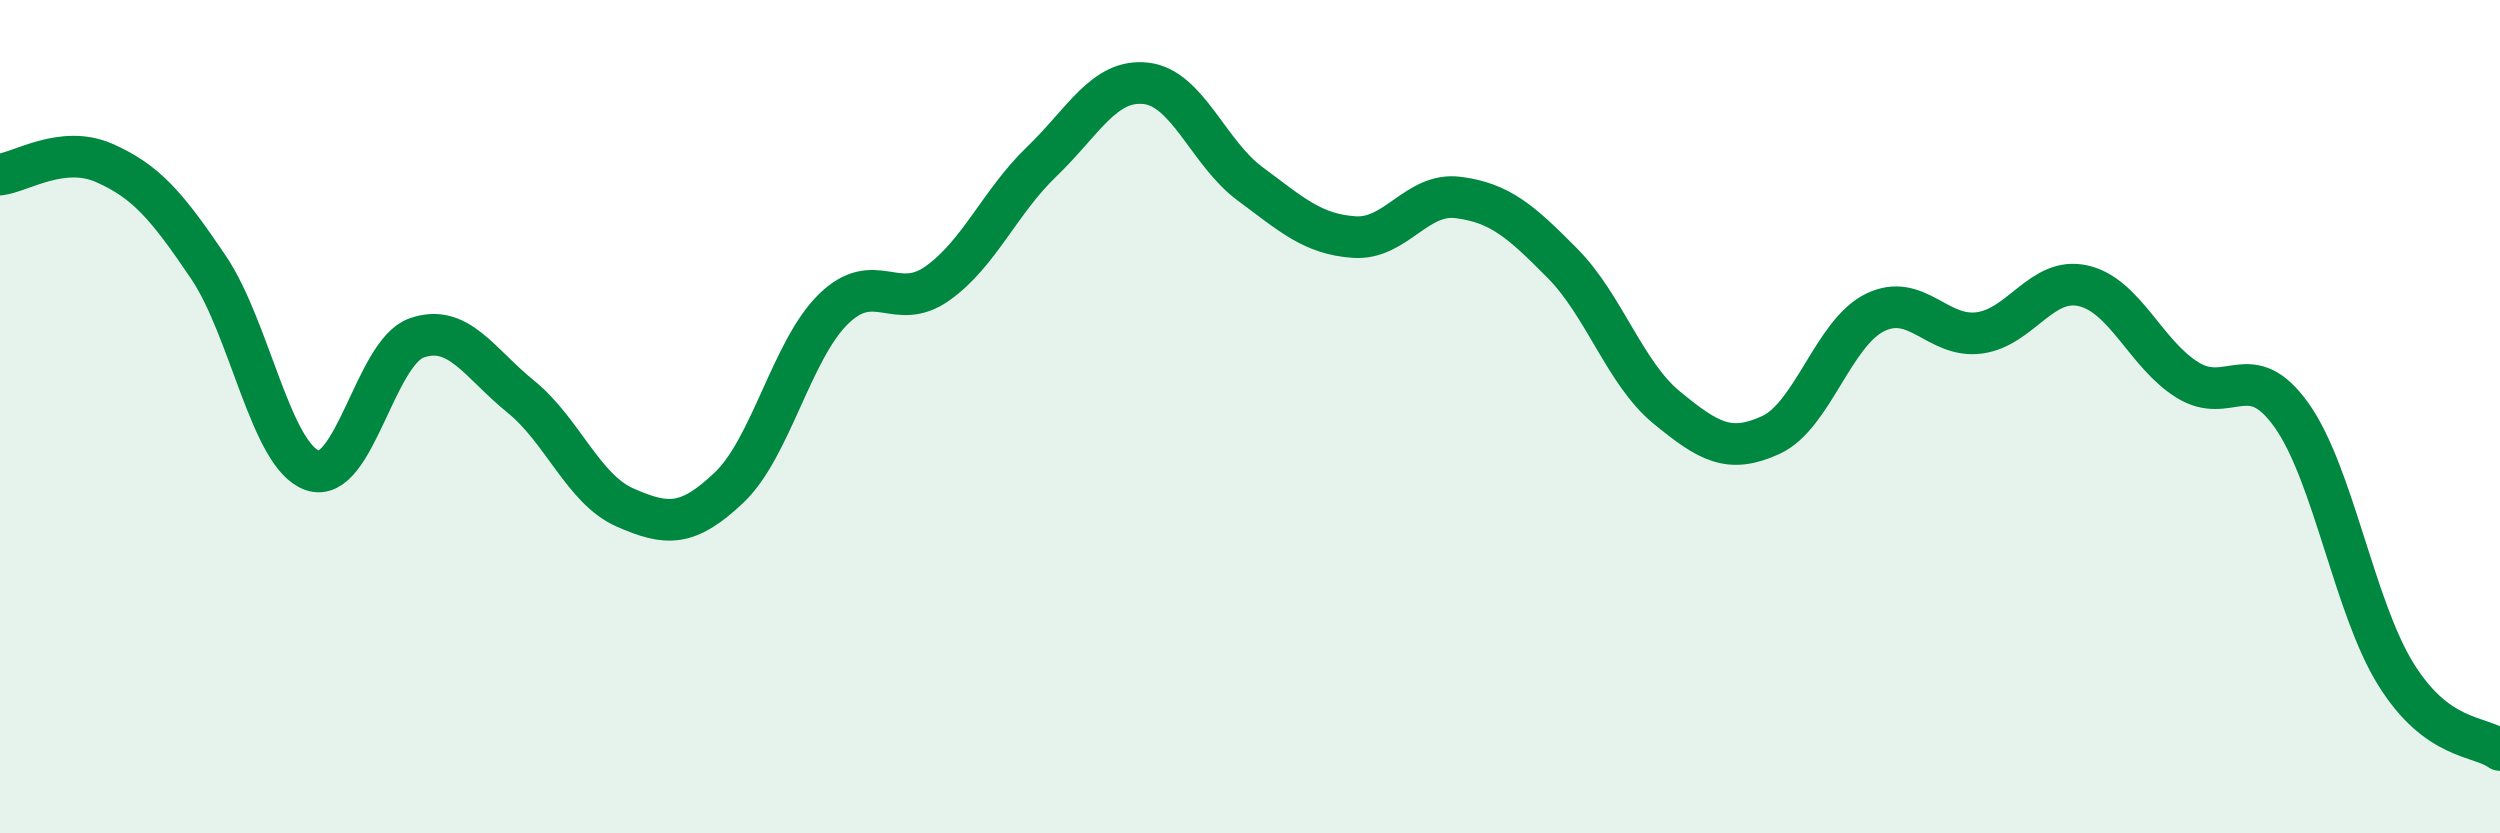 
    <svg width="60" height="20" viewBox="0 0 60 20" xmlns="http://www.w3.org/2000/svg">
      <path
        d="M 0,4.19 C 0.5,4.13 1.5,3.47 2.5,3.91 C 3.5,4.35 4,4.93 5,6.41 C 6,7.89 6.5,10.95 7.5,11.29 C 8.5,11.63 9,8.46 10,8.11 C 11,7.76 11.5,8.71 12.5,9.52 C 13.5,10.33 14,11.74 15,12.18 C 16,12.62 16.5,12.65 17.5,11.7 C 18.5,10.75 19,8.4 20,7.42 C 21,6.44 21.5,7.51 22.5,6.8 C 23.5,6.09 24,4.84 25,3.88 C 26,2.92 26.5,1.89 27.5,2 C 28.5,2.11 29,3.67 30,4.41 C 31,5.15 31.5,5.62 32.5,5.69 C 33.5,5.76 34,4.61 35,4.74 C 36,4.87 36.5,5.31 37.5,6.32 C 38.5,7.33 39,8.96 40,9.78 C 41,10.6 41.5,10.9 42.5,10.44 C 43.5,9.98 44,7.99 45,7.5 C 46,7.01 46.5,8.12 47.5,7.99 C 48.5,7.86 49,6.63 50,6.86 C 51,7.09 51.5,8.5 52.5,9.12 C 53.5,9.74 54,8.56 55,9.97 C 56,11.38 56.5,14.57 57.5,16.18 C 58.5,17.79 59.5,17.64 60,18L60 20L0 20Z"
        fill="#008740"
        opacity="0.1"
        stroke-linecap="round"
        stroke-linejoin="round"
      />
      <path
        d="M 0,4.19 C 0.5,4.13 1.5,3.47 2.5,3.91 C 3.5,4.35 4,4.93 5,6.41 C 6,7.89 6.5,10.95 7.5,11.29 C 8.5,11.63 9,8.46 10,8.11 C 11,7.76 11.5,8.71 12.5,9.52 C 13.5,10.33 14,11.74 15,12.18 C 16,12.62 16.5,12.65 17.5,11.7 C 18.5,10.75 19,8.4 20,7.42 C 21,6.44 21.5,7.51 22.5,6.8 C 23.5,6.09 24,4.84 25,3.88 C 26,2.92 26.5,1.89 27.5,2 C 28.5,2.11 29,3.67 30,4.41 C 31,5.15 31.5,5.62 32.5,5.69 C 33.5,5.76 34,4.61 35,4.74 C 36,4.87 36.5,5.31 37.5,6.32 C 38.5,7.33 39,8.96 40,9.78 C 41,10.6 41.5,10.9 42.5,10.44 C 43.5,9.98 44,7.99 45,7.5 C 46,7.01 46.5,8.12 47.5,7.99 C 48.5,7.86 49,6.63 50,6.86 C 51,7.09 51.5,8.5 52.5,9.12 C 53.5,9.74 54,8.56 55,9.97 C 56,11.38 56.5,14.57 57.5,16.18 C 58.5,17.79 59.5,17.64 60,18"
        stroke="#008740"
        stroke-width="1"
        fill="none"
        stroke-linecap="round"
        stroke-linejoin="round"
      />
    </svg>
  